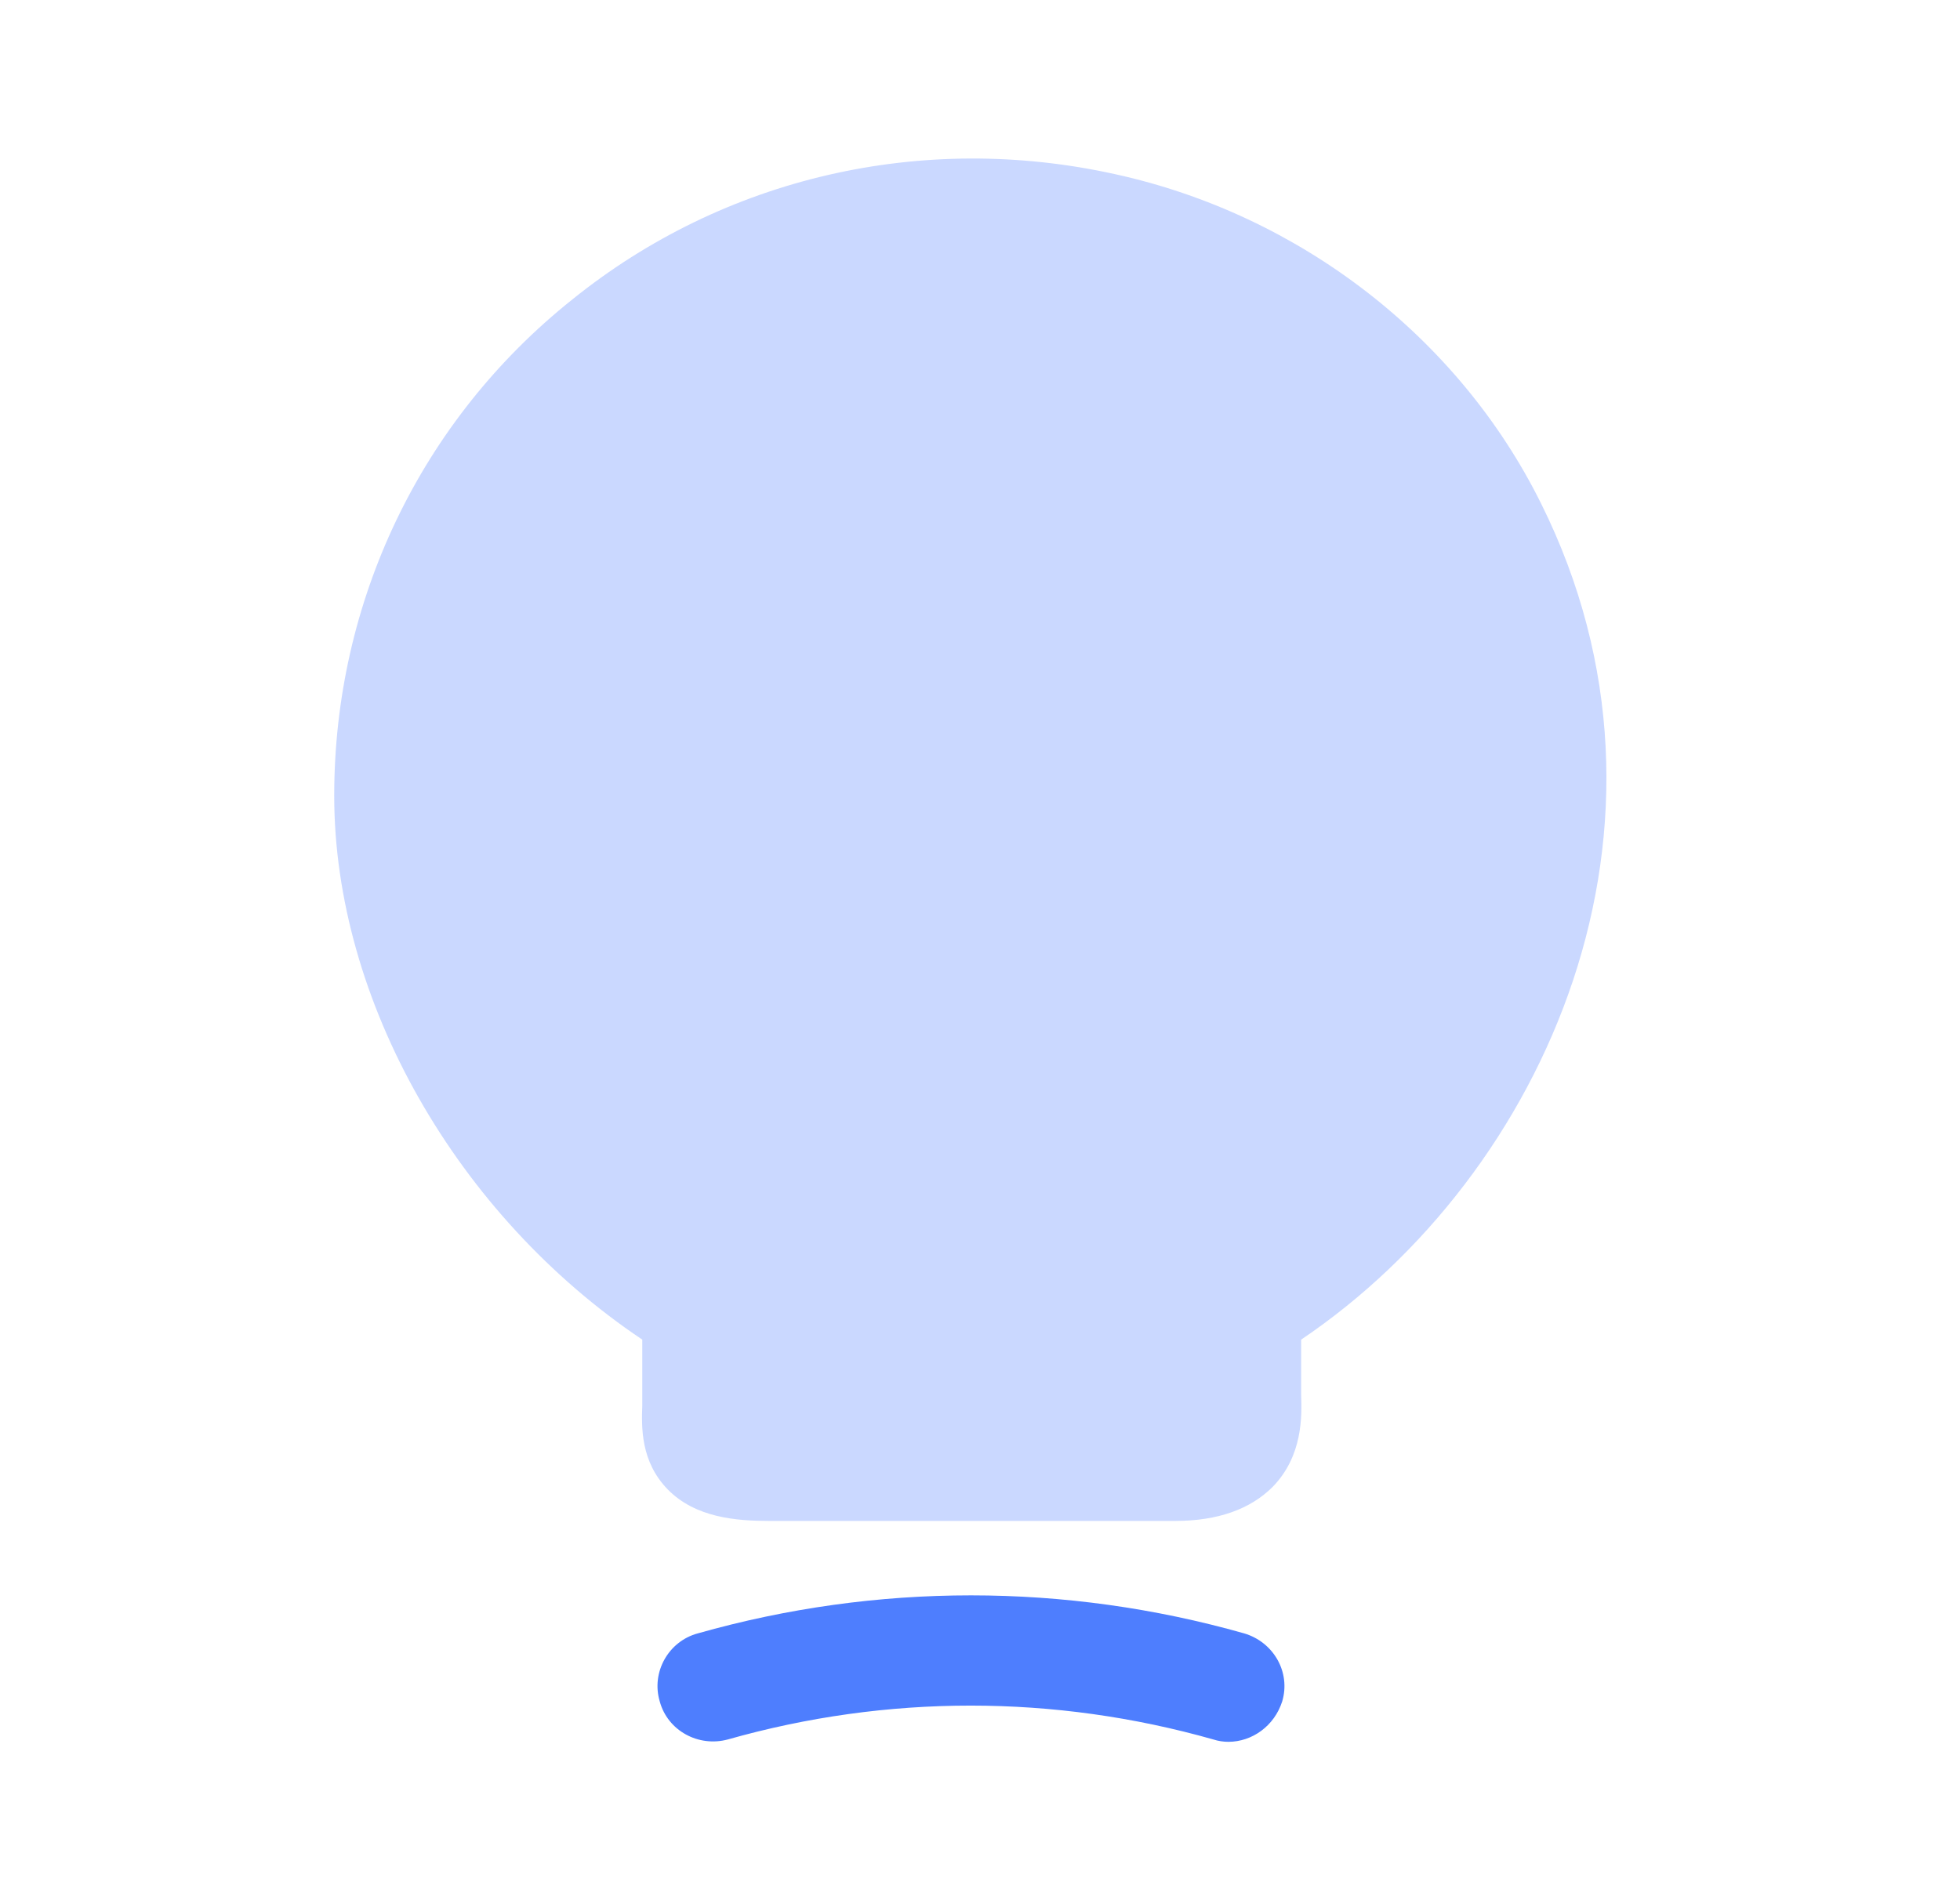 <svg xmlns="http://www.w3.org/2000/svg" width="33" height="32" viewBox="0 0 33 32" fill="none">
  <path opacity="0.3" d="M25.947 8.48C24.56 5.68 21.88 3.613 18.774 2.933C15.52 2.213 12.187 2.987 9.64 5.04C7.08 7.08 5.627 10.133 5.627 13.4C5.627 16.853 7.694 20.467 10.814 22.56V23.667C10.8 24.04 10.787 24.613 11.24 25.08C11.707 25.56 12.4 25.613 12.947 25.613H19.787C20.507 25.613 21.054 25.413 21.427 25.04C21.934 24.52 21.92 23.853 21.907 23.493V22.56C26.04 19.773 28.64 13.893 25.947 8.48Z" fill="#4E7EFE"/>
  <path d="M20.681 29.333C20.602 29.333 20.508 29.32 20.428 29.293C17.748 28.533 14.935 28.533 12.255 29.293C11.761 29.427 11.242 29.147 11.108 28.653C10.961 28.16 11.255 27.64 11.748 27.507C14.761 26.653 17.935 26.653 20.948 27.507C21.442 27.653 21.735 28.16 21.588 28.653C21.455 29.067 21.081 29.333 20.681 29.333Z" fill="#4E7EFE"/>
</svg>